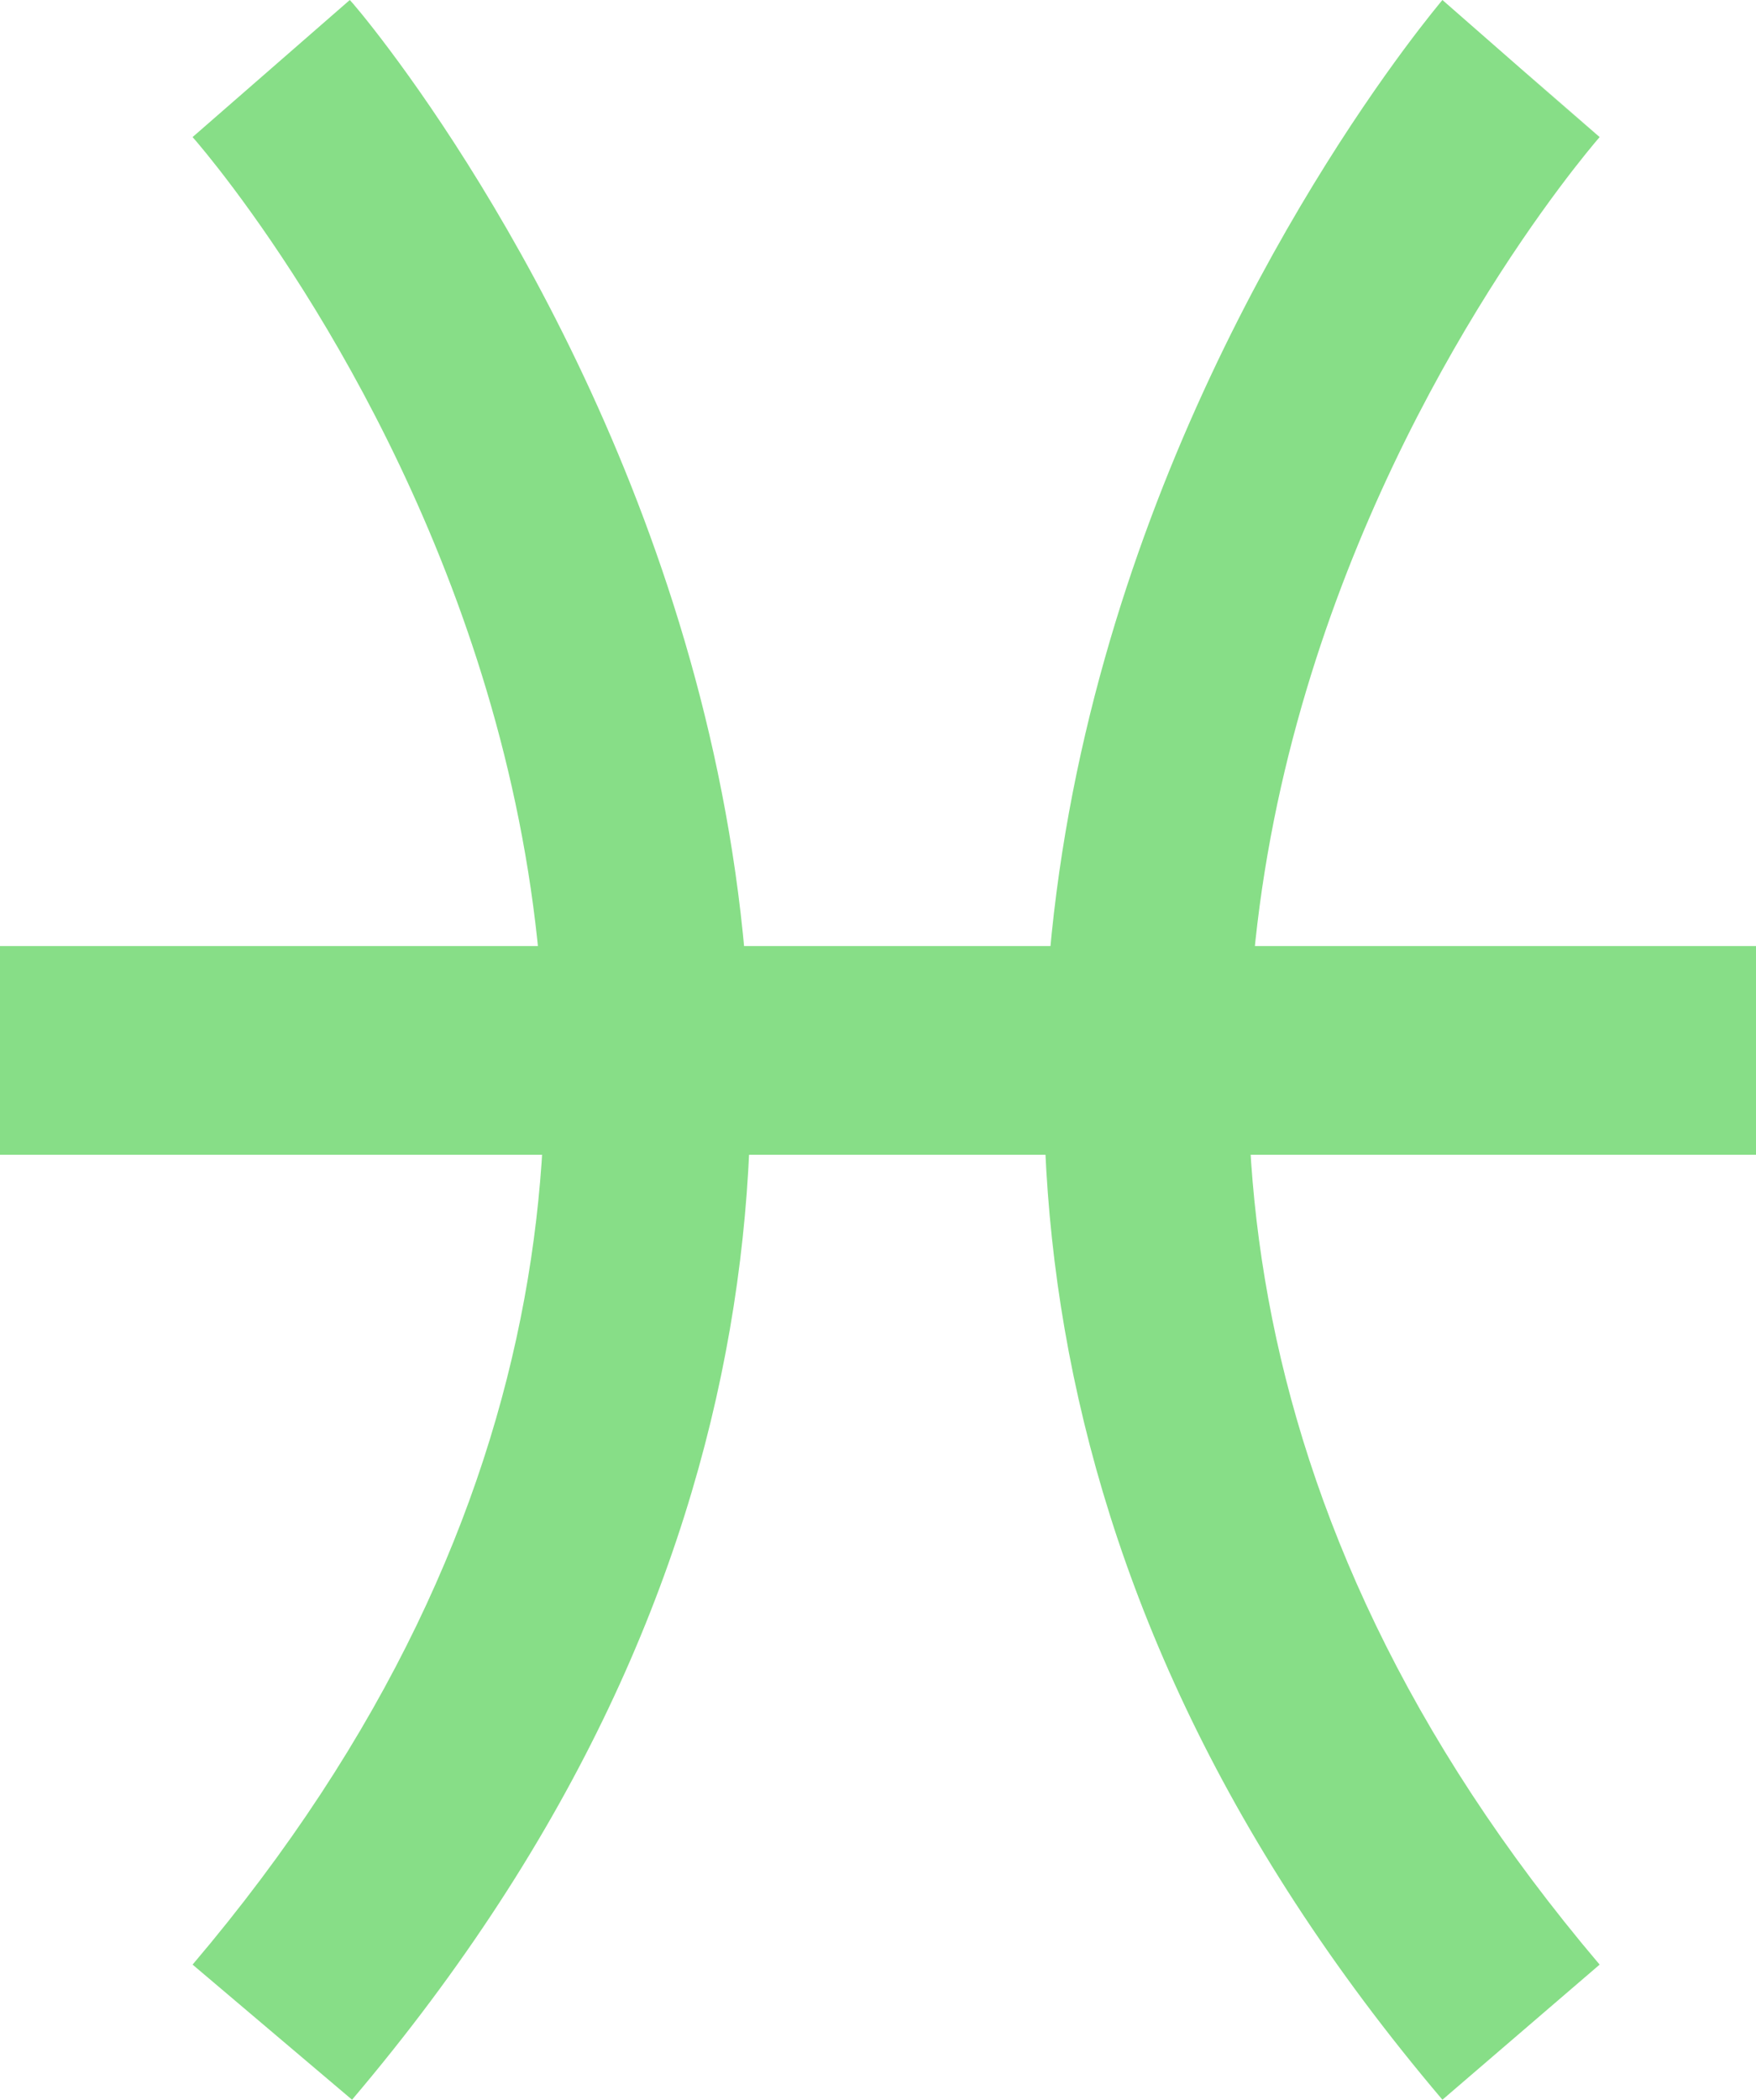 <?xml version="1.0" encoding="UTF-8" standalone="no"?>
<svg
   xmlns:dc="http://purl.org/dc/elements/1.1/"
   xmlns:cc="http://creativecommons.org/ns#"
   xmlns:rdf="http://www.w3.org/1999/02/22-rdf-syntax-ns#"
   xmlns:svg="http://www.w3.org/2000/svg"
   xmlns="http://www.w3.org/2000/svg"
   xmlns:sodipodi="http://sodipodi.sourceforge.net/DTD/sodipodi-0.dtd"
   xmlns:inkscape="http://www.inkscape.org/namespaces/inkscape"
   id="Layer_1"
   data-name="Layer 1"
   viewBox="0 0 62.55 74.76"
   version="1.1"
   sodipodi:docname="pices.svg"
   inkscape:version="1.0.1 (3bc2e813f5, 2020-09-07)">
  <defs
     id="defs11" />
  <sodipodi:namedview
     pagecolor="#ffffff"
     bordercolor="#666666"
     borderopacity="1"
     objecttolerance="10"
     gridtolerance="10"
     guidetolerance="10"
     inkscape:pageopacity="0"
     inkscape:pageshadow="2"
     inkscape:window-width="1920"
     inkscape:window-height="1002"
     id="namedview9"
     showgrid="false"
     inkscape:zoom="11.235955"
     inkscape:cx="31.275"
     inkscape:cy="37.380001"
     inkscape:window-x="-8"
     inkscape:window-y="-8"
     inkscape:window-maximized="1"
     inkscape:current-layer="Layer_1" />
  <path
     d="M206.68,321.87,201,317.06c27.62-32.52,1.17-63.74,0-65.06l5.6-4.88C207,247.49,238.48,284.41,206.68,321.87Z"
     transform="translate(-194.14 -247.12)"
     id="path2"
     style="fill:#87de87" />
  <path
     d="M245.52,321.87c-31.8-37.46-.29-74.38,0-74.75l5.59,4.89-2.79-2.45,2.8,2.44c-1.14,1.32-27.59,32.54,0,65.06Z"
     transform="translate(-194.14 -247.12)"
     id="path4"
     style="fill:#87de87" />
  <rect
     y="33.68"
     width="62.55"
     height="7.43"
     id="rect6"
     style="fill:#87de87" />
</svg>

